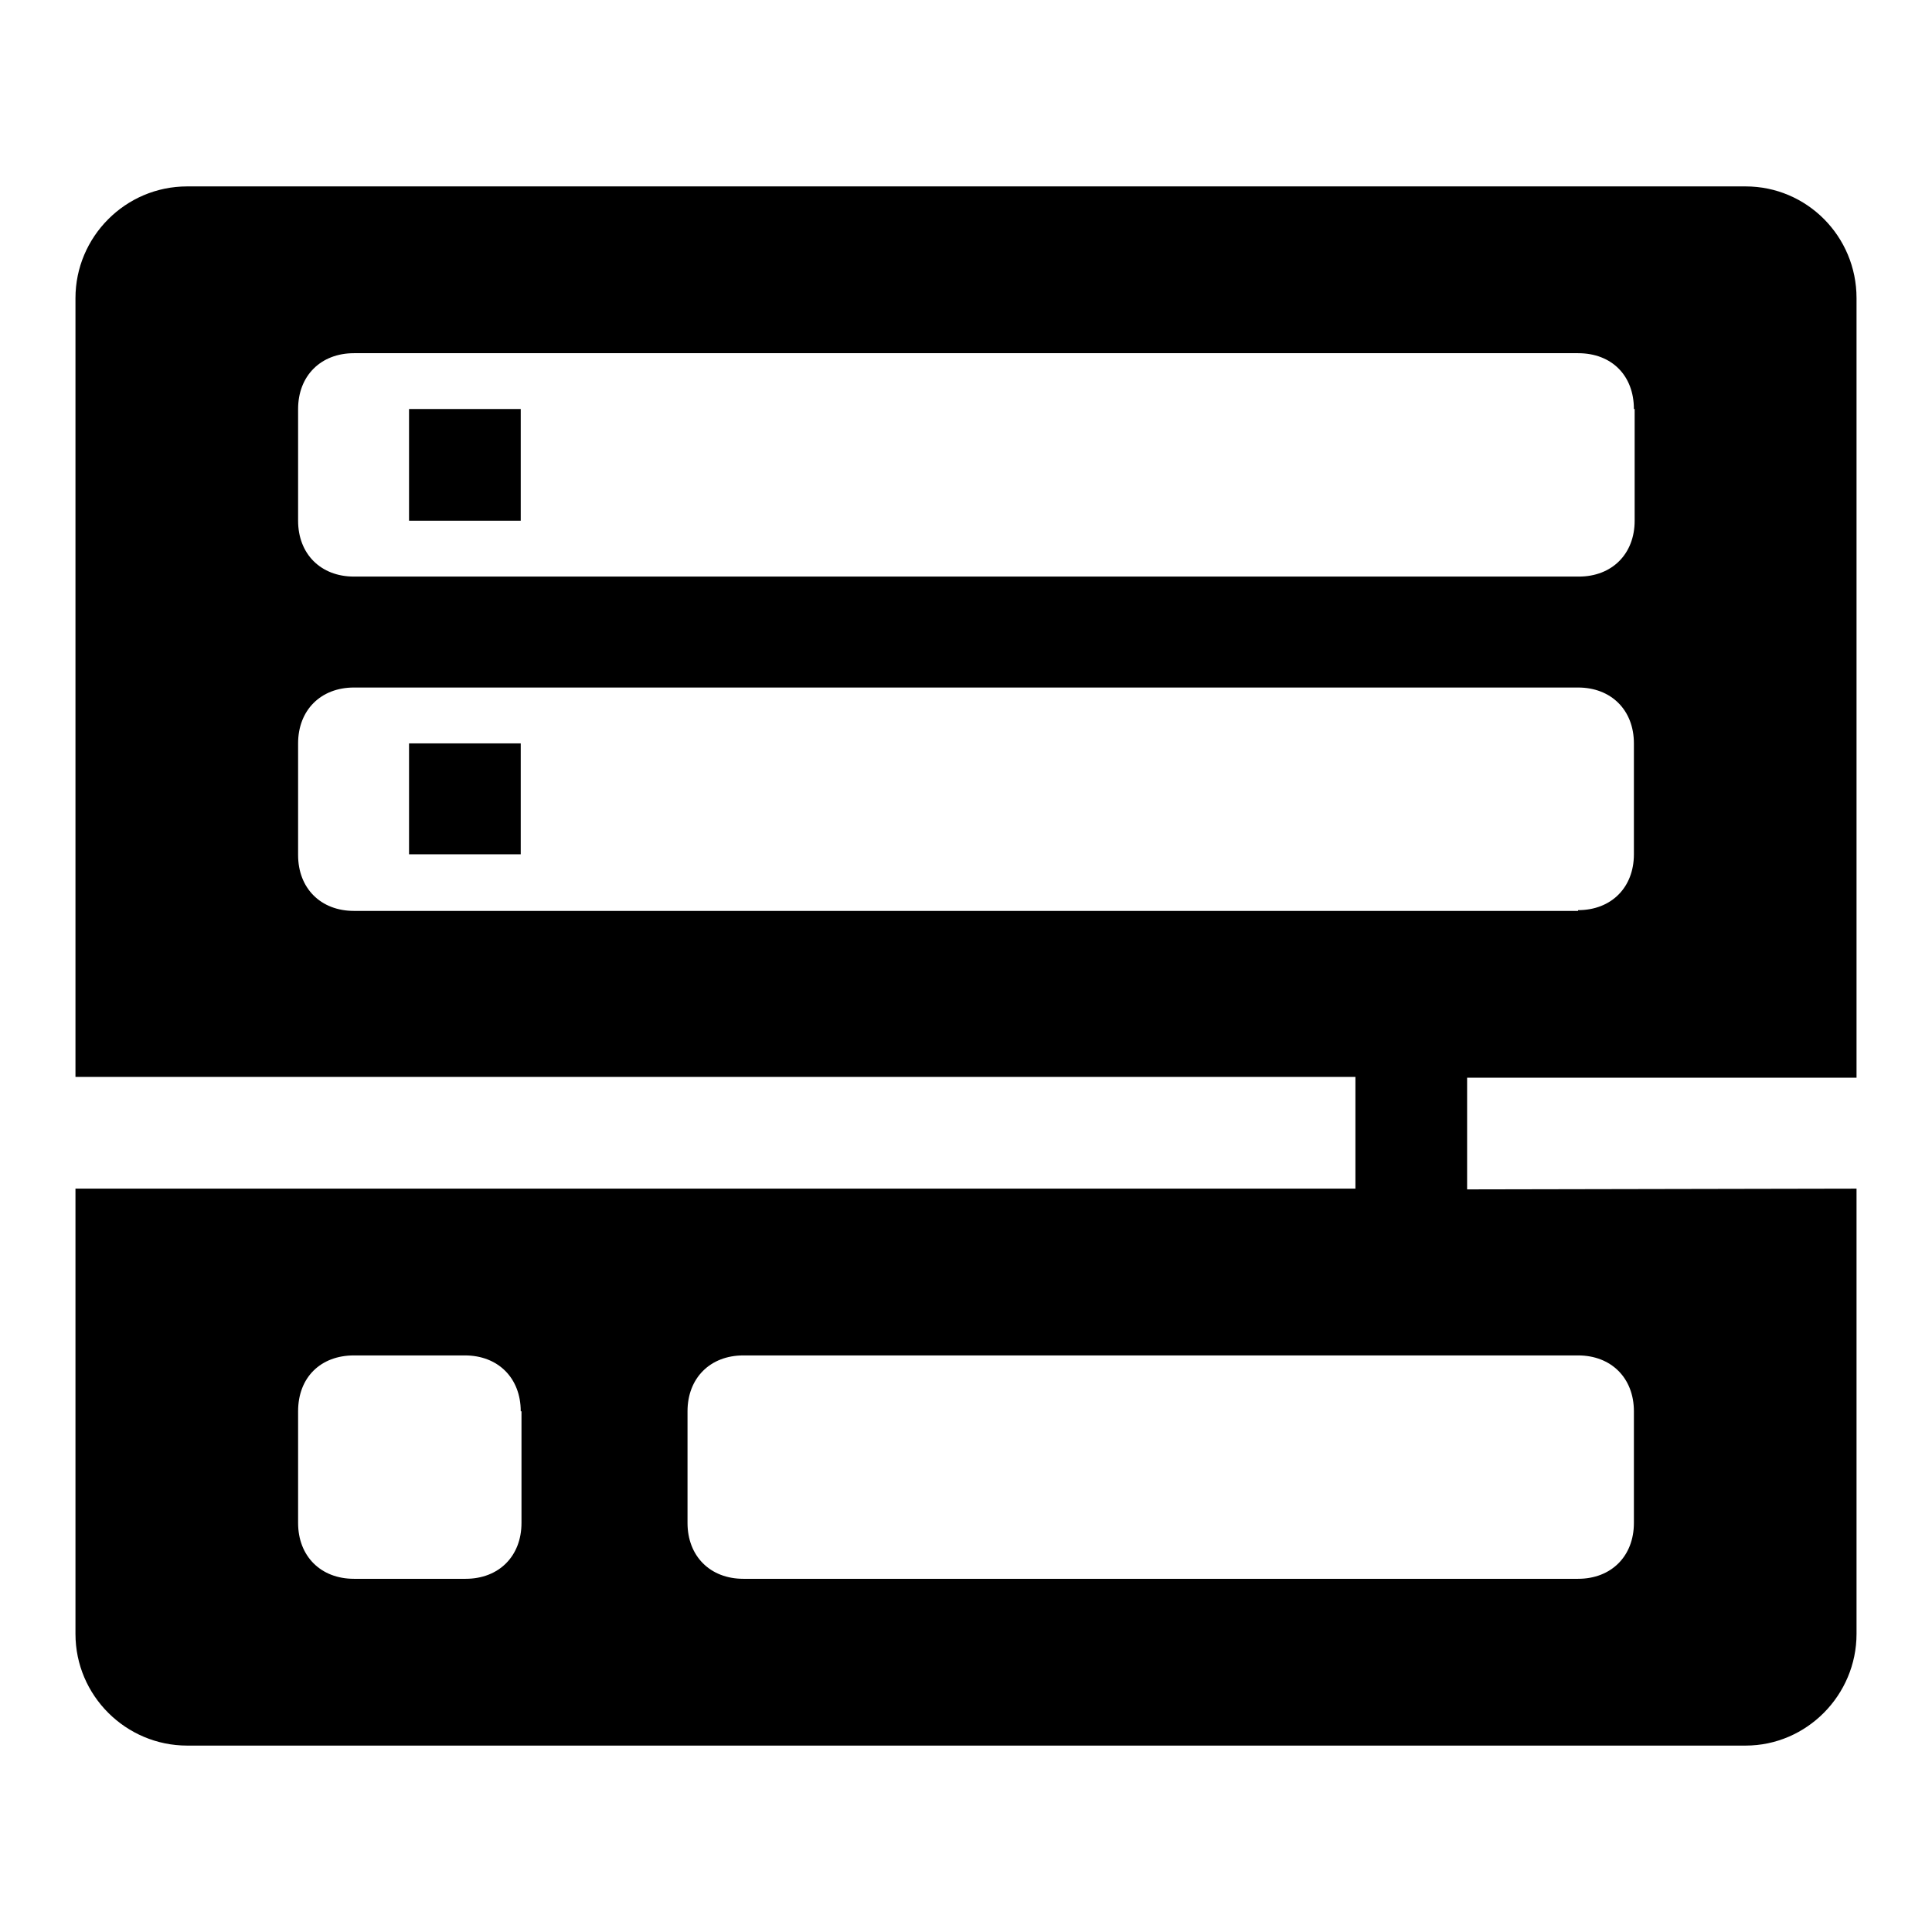 <?xml version="1.0" encoding="utf-8"?>
<!-- Svg Vector Icons : http://www.onlinewebfonts.com/icon -->
<!DOCTYPE svg PUBLIC "-//W3C//DTD SVG 1.1//EN" "http://www.w3.org/Graphics/SVG/1.1/DTD/svg11.dtd">
<svg version="1.1" xmlns="http://www.w3.org/2000/svg" xmlns:xlink="http://www.w3.org/1999/xlink" x="0px" y="0px" viewBox="0 0 256 256" enable-background="new 0 0 256 256" xml:space="preserve">
<g><g><path fill="#000000" d="M246,157.5v59c0,8.1-6.6,14.8-14.7,14.8H24.8c-8.1,0-14.8-6.6-14.8-14.8v-59h169.6v-14.8H10V39.5c0-8.1,6.6-14.8,14.8-14.8h206.5c8.1,0,14.7,6.6,14.7,14.8v103.3h-51.6v14.8L246,157.5L246,157.5z M216.5,54.2c0-4.4-2.9-7.4-7.4-7.4H46.9c-4.4,0-7.4,3-7.4,7.4V69c0,4.4,3,7.4,7.4,7.4h162.3c4.4,0,7.4-3,7.4-7.4V54.2z M209.1,120.6c4.4,0,7.4-3,7.4-7.4V98.5c0-4.4-3-7.4-7.4-7.4H46.9c-4.4,0-7.4,3-7.4,7.4v14.8c0,4.4,3,7.4,7.4,7.4H209.1L209.1,120.6z M69,187c0-4.4-3-7.4-7.4-7.4H46.9c-4.4,0-7.4,2.9-7.4,7.4v14.8c0,4.4,3,7.4,7.4,7.4h14.8c4.4,0,7.4-3,7.4-7.4V187z M91.1,187v14.8c0,4.4,3,7.4,7.4,7.4h110.6c4.4,0,7.4-3,7.4-7.4V187c0-4.4-3-7.4-7.4-7.4H98.5C94.1,179.6,91.1,182.6,91.1,187L91.1,187z M69,113.2H54.2V98.5H69V113.2z M54.2,54.2H69V69H54.2V54.2z"/></g></g>
</svg>